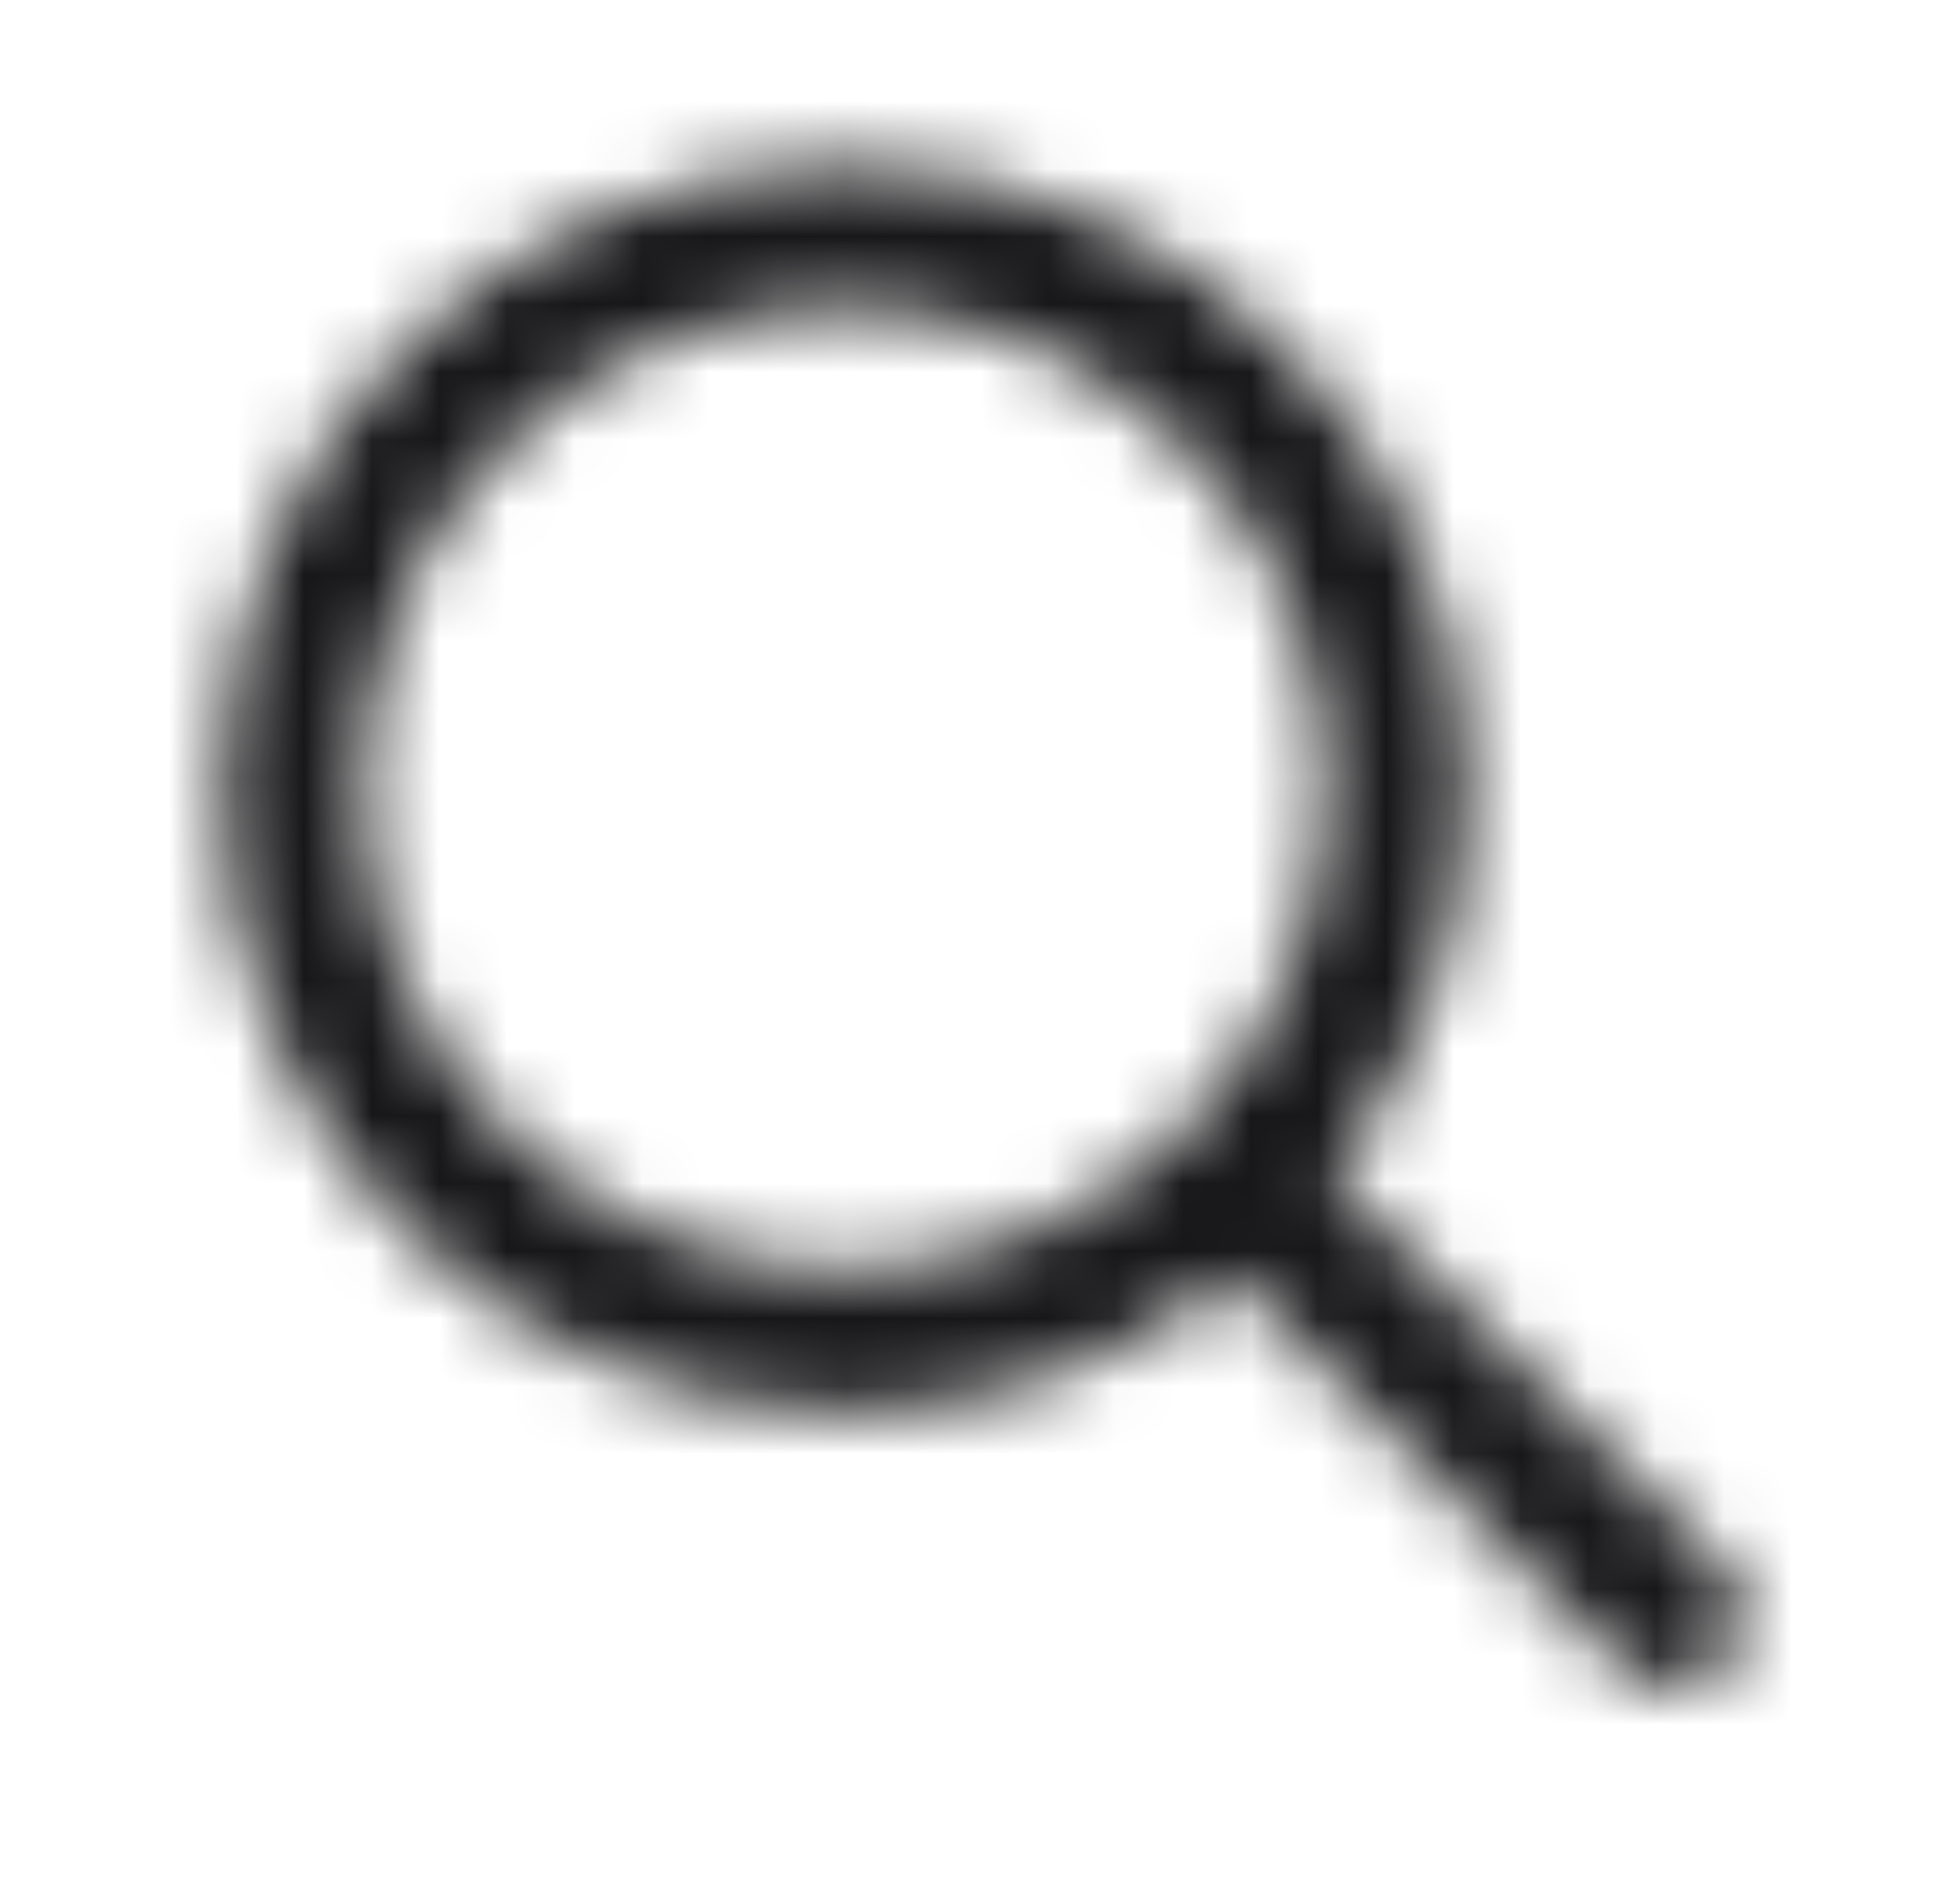 <svg width="29" height="28" viewBox="0 0 29 28" fill="none" xmlns="http://www.w3.org/2000/svg">
<mask id="mask0_16772_13671" style="mask-type:alpha" maskUnits="userSpaceOnUse" x="0" y="0" width="29" height="28">
<path fill-rule="evenodd" clip-rule="evenodd" d="M12.5 2.449C7.41 2.449 3.283 6.576 3.283 11.666C3.283 16.756 7.41 20.883 12.5 20.883C14.667 20.883 16.659 20.135 18.233 18.883L24.008 24.658C24.418 25.068 25.082 25.068 25.492 24.658C25.902 24.248 25.902 23.583 25.492 23.173L19.717 17.398C20.969 15.825 21.716 13.833 21.716 11.666C21.716 6.576 17.59 2.449 12.5 2.449ZM5.383 11.666C5.383 7.735 8.569 4.549 12.5 4.549C16.43 4.549 19.616 7.735 19.616 11.666C19.616 15.596 16.43 18.783 12.5 18.783C8.569 18.783 5.383 15.596 5.383 11.666Z" fill="#171719"/>
</mask>
<g mask="url(#mask0_16772_13671)">
<rect x="0.833" width="28" height="28" fill="#171719"/>
</g>
</svg>
